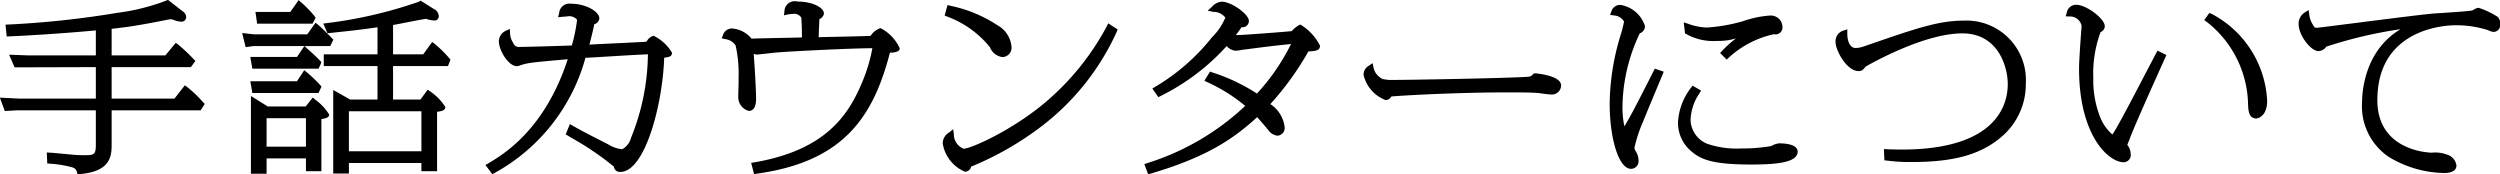 <svg xmlns="http://www.w3.org/2000/svg" width="208.94" height="14.56" viewBox="0 0 208.94 14.56">
  <defs>
    <style>
      .cls-1 {
        fill-rule: evenodd;
      }
    </style>
  </defs>
  <path id="btn_signlanguage.svg" class="cls-1" d="M9716.67,5019.49l-0.19-.14-0.87,1.11h-5.25v-2.63h6.62l0.38-.51-0.13-.14a14.092,14.092,0,0,0-1.33-1.25l-0.18-.13-0.87,1.05h-4.49v-2.22c0.95-.11,1.63-0.2,2.08-0.28,1.02-.17,1.99-0.36,2.58-0.48l0.3-.05,0.21,0.06a1.923,1.923,0,0,0,.65.15,0.386,0.386,0,0,0,.41-0.4,0.587,0.587,0,0,0-.27-0.45l-1.25-.97-0.12.05a17.574,17.574,0,0,1-4.1,1.03,78.053,78.053,0,0,1-9.11.98l-0.25.01,0.1,0.99,0.22-.01c2.52-.11,5.47-0.33,7.23-0.5v2.09h-5.68l-1.57-.06,0.46,1.06,6.79-.02v2.63h-6.4l-1.62-.08,0.41,1.12,1.01-.06h6.6v2.86c0,0.86-.15.89-0.97,0.89a10.513,10.513,0,0,1-1.16-.06c-1.3-.12-1.46-0.14-1.71-0.15l-0.26-.02,0.04,0.92,0.21,0.02a8.779,8.779,0,0,1,1.89.31,0.514,0.514,0,0,1,.38.39l0.05,0.18,0.19-.01c2.34-.2,2.66-1.26,2.66-2.37v-2.96h7.44l0.34-.53-0.23-.25A10.227,10.227,0,0,0,9716.67,5019.49Zm10.68,1.04-0.18-.16-0.59.75h-3.17l-1.41-.88v6.5h1.31v-1.28h3.29v1.07h1.29v-4.36c0.44-.06.65-0.15,0.65-0.38A4.426,4.426,0,0,0,9727.35,5020.53Zm-0.75,1.57v2.38h-3.29v-2.38h3.29Zm10.74-6.23-0.19-.14-0.75,1.03h-2.52v-2.45c0.45-.08,1.4-0.27,2.08-0.4l0.66-.12a2.361,2.361,0,0,0,.67.14,0.343,0.343,0,0,0,.41-0.36,0.688,0.688,0,0,0-.41-0.6l-1.11-.7-0.13.09a37.039,37.039,0,0,1-7.69,1.79l-0.31.04,0.35,0.81,0.18-.02c1.99-.21,2.68-0.29,4-0.48v2.26h-4.49v0.98h4.49v2.8h-2.28l-1.42-.8v6.98h1.31v-0.88h6.06v0.69h1.31v-4.97c0.36-.04.69-0.11,0.69-0.4a4.53,4.53,0,0,0-1.28-1.31l-0.19-.14-0.61.83h-2.29v-2.8h4.59l0.21-.53-0.08-.1A9.882,9.882,0,0,0,9737.34,5015.87Zm-7.15,8.99v-3.34h6.06v3.34h-6.06Zm-3.72-8.79-0.62.91h-3.9l0.17,0.98h5.53l0.18-.38,0.06-.17-0.11-.12c-0.16-.16-0.46-0.47-1.11-1.04l-0.19-.18h2.15l0.26-.53-0.11-.12c-0.12-.13-0.89-0.91-1.19-1.15l-0.19-.15-0.69.97h-4.46l-0.98-.11,0.29,1.18,0.67-.09h4.24Zm1.18,3.92,0.25-.53-0.1-.12a12.407,12.407,0,0,0-1.14-1.09l-0.2-.16-0.61.92h-3.9l0.17,0.98h5.53Zm-0.5-5.79,0.26-.5-0.09-.12a8.411,8.411,0,0,0-1.13-1.17l-0.2-.18-0.7.99h-2.91l0.14,0.98h4.63Zm28.51,1.01a0.889,0.889,0,0,0-.55.42l-0.08.08c-0.34.02-1.31,0.07-2.36,0.12-0.84.04-1.73,0.08-2.38,0.12,0.19-.72.33-1.32,0.41-1.71a0.547,0.547,0,0,0,.42-0.49c0-.55-1.1-1.22-2.38-1.22a0.858,0.858,0,0,0-.98.8l-0.09.33,0.41-.04a2.851,2.851,0,0,1,.31-0.02,0.864,0.864,0,0,1,.87.27,13.483,13.483,0,0,1-.44,2.15c-0.97.04-3.74,0.12-4.34,0.12a0.5,0.5,0,0,1-.56-0.34,1.478,1.478,0,0,1-.26-0.82l-0.02-.34-0.31.14a1,1,0,0,0-.61.86c0,0.82.82,2.11,1.5,2.11a0.308,0.308,0,0,0,.1-0.01l0.08-.02c0.69-.25,1.02-0.28,4.08-0.55-1.92,5.88-5.34,7.93-6.65,8.71l-0.23.13,0.58,0.77,0.18-.1a15.707,15.707,0,0,0,7.6-9.63c0.22-.01.56-0.03,0.96-0.05,1.29-.08,3.38-0.21,4.26-0.24a19.006,19.006,0,0,1-1.42,7,1.479,1.479,0,0,1-.73.93,2.619,2.619,0,0,1-1.14-.39c-0.49-.25-2.12-1.07-2.99-1.57l-0.24-.14-0.35.86,0.48,0.29a24.1,24.1,0,0,1,3.54,2.4,0.505,0.505,0,0,0,.54.45c2.07,0,3.55-5.67,3.67-9.55,0.45-.05.65-0.11,0.65-0.42A3.646,3.646,0,0,0,9755.66,5015.21Zm18.96-.64a1.57,1.57,0,0,0-.83.65c-0.69.03-2.97,0.08-4.09,0.1l-0.25.01c0.02-.65.05-1.17,0.06-1.45v-0.07a0.563,0.563,0,0,0,.38-0.46c0-.48-0.91-1-2.22-1a0.855,0.855,0,0,0-1.08.82l-0.04.33,0.33-.07a1.5,1.5,0,0,1,.37-0.04,0.686,0.686,0,0,1,.75.31c0.02,0.17.06,1.04,0.05,1.65-0.38.01-.82,0.02-1.27,0.03-1.01.02-2.12,0.04-2.94,0.07a2.308,2.308,0,0,0-1.66-.85,0.787,0.787,0,0,0-.73.56l-0.1.26,0.28,0.07a1.2,1.2,0,0,1,.88.53,10.832,10.832,0,0,1,.25,2.65c0,0.12,0,.46-0.01.8-0.01.36-.02,0.72-0.02,0.85a1.19,1.19,0,0,0,.88,1.17c0.28,0,.61-0.18.61-1.02,0-.64-0.11-2.66-0.2-3.75a0.706,0.706,0,0,0,.28.06c0.07,0,.29-0.03.79-0.08,0.33-.04.68-0.08,0.81-0.09,1.29-.11,6.39-0.36,8-0.36h0.04a13.63,13.63,0,0,1-.96,3.09c-1.14,2.63-3.08,5.45-8.91,6.45l-0.26.04,0.24,0.94,0.21-.03c7.3-1.01,9.76-4.77,11.15-10.13a1.209,1.209,0,0,0,.7-0.13l0.11-.13v-0.11A3.544,3.544,0,0,0,9774.62,5014.57Zm9.14,1.59a1.309,1.309,0,0,0,1.05.83,0.785,0.785,0,0,0,.75-0.93,2.26,2.26,0,0,0-1.17-1.73,11.259,11.259,0,0,0-3.94-1.63l-0.23-.06-0.24.88,0.2,0.08A8.314,8.314,0,0,1,9783.76,5016.16Zm9.77-1.74a21.691,21.691,0,0,1-5.06,6.29c-2.8,2.39-6.31,3.94-6.9,3.94a1.28,1.28,0,0,1-.82-1.21l-0.06-.42-0.33.27a1.049,1.049,0,0,0-.54.92,3.088,3.088,0,0,0,1.85,2.36,0.523,0.523,0,0,0,.52-0.42,0.975,0.975,0,0,1,.21-0.09,25.884,25.884,0,0,0,5.46-3.12,20.635,20.635,0,0,0,6.51-8.08l0.07-.18-0.79-.51Zm16.18-.15a2.068,2.068,0,0,0-.72.55c-0.73.08-4.14,0.33-4.47,0.33a1.34,1.34,0,0,1-.2-0.01,6,6,0,0,0,.47-0.65,0.537,0.537,0,0,0,.62-0.51c0-.58-1.47-1.62-2.28-1.62a1.226,1.226,0,0,0-.82.44l-0.35.31,0.46,0.1a1.264,1.264,0,0,1,1.02.48,5.068,5.068,0,0,1-1.12,1.65,17.231,17.231,0,0,1-4.77,4.15l-0.21.13,0.5,0.72,0.18-.09a18.494,18.494,0,0,0,5.53-4.18,1.177,1.177,0,0,0,.72.39,3.5,3.5,0,0,0,.54-0.07c0.1-.01.19-0.03,0.23-0.03,2.31-.3,2.79-0.35,3.89-0.46a17.693,17.693,0,0,1-2.85,4.14,15.49,15.49,0,0,0-3.74-1.77l-0.18-.07-0.47.77,0.23,0.11a13.918,13.918,0,0,1,3.18,1.99,21.127,21.127,0,0,1-8.21,4.79l-0.22.08,0.32,0.85,0.21-.06c4.57-1.35,6.83-2.82,8.9-4.72,0.27,0.3.74,0.85,0.93,1.08a1.087,1.087,0,0,0,.77.47,0.643,0.643,0,0,0,.59-0.75,2.659,2.659,0,0,0-1.19-1.89,24.5,24.5,0,0,0,3.18-4.4c0.63-.04.97-0.07,0.97-0.49A4.4,4.4,0,0,0,9809.71,5014.27Zm19.65,4.08-0.14.01-0.07.06a0.479,0.479,0,0,1-.37.21c-1.04.11-9.79,0.27-11.33,0.27a3.062,3.062,0,0,1-.9-0.09l-0.1.21,0.09-.22a1.365,1.365,0,0,1-.72-0.95l-0.07-.35-0.3.2a0.872,0.872,0,0,0-.46.76,2.955,2.955,0,0,0,1.86,2.13,0.619,0.619,0,0,0,.47-0.31c1.88-.14,5.95-0.34,9.89-0.34,0.64,0,1.84,0,2.43.06,0.05,0.01.16,0.02,0.29,0.04,0.38,0.05.67,0.08,0.79,0.08a0.766,0.766,0,0,0,.78-0.76C9831.5,5018.52,9829.39,5018.35,9829.36,5018.35Zm12.61-3.28a4.619,4.619,0,0,0,2.57.57,5.082,5.082,0,0,0,1.58-.21,8.821,8.821,0,0,0-1.18,1.06l-0.15.16,0.55,0.55,0.16-.15a8.068,8.068,0,0,1,3.79-1.97,0.579,0.579,0,0,0,.71-0.62,0.973,0.973,0,0,0-1.06-.94,8.664,8.664,0,0,0-2.26.48l-0.08.02a13.946,13.946,0,0,1-2.92.5,4.836,4.836,0,0,1-1.58-.32l-0.35-.11,0.11,0.93Zm7.74,9.13a1.719,1.719,0,0,0-.54.17,0.616,0.616,0,0,1-.18.07,14.843,14.843,0,0,1-2.47.19,7.65,7.65,0,0,1-2.8-.39,2.222,2.222,0,0,1-1.4-1.98,4.217,4.217,0,0,1,.73-2.22l0.15-.25-0.71-.41-0.13.17a5.168,5.168,0,0,0-1.09,2.9,3.1,3.1,0,0,0,1.17,2.46c0.8,0.68,1.87,1.06,4.94,1.06,1.92,0,3.89-.12,3.89-1.07C9851.27,5024.26,9850.18,5024.2,9849.71,5024.2Zm-10.88-5.25c-1.13,2.21-1.45,2.84-2.04,3.83a7.741,7.741,0,0,1-.16-1.69,14.584,14.584,0,0,1,1.45-6.09,0.624,0.624,0,0,0,.43-0.6,2.568,2.568,0,0,0-2.06-1.77,0.762,0.762,0,0,0-.75.55l-0.11.28,0.3,0.05a1.039,1.039,0,0,1,.87.51c-0.01.07-.1,0.48-0.17,0.74l-0.04.15a20.253,20.253,0,0,0-.99,5.92c0,3.09.79,5.5,1.78,5.5a0.638,0.638,0,0,0,.63-0.73,1.421,1.421,0,0,0-.13-0.55l-0.08-.16a0.724,0.724,0,0,1-.13-0.31,11.708,11.708,0,0,1,.74-2.24c0.19-.49,1.15-2.78,1.51-3.64l0.2-.49-0.75-.25Zm26.43-5.01c-2.17,0-3.88.58-8,2l-0.49.17a2.092,2.092,0,0,1-.66.12c-0.42,0-.69-0.47-0.69-1.23v-0.33l-0.31.1a0.929,0.929,0,0,0-.67.99c0,0.66.93,2.4,1.92,2.4a0.529,0.529,0,0,0,.37-0.12c0.02-.02.07-0.08,0.13-0.14,0.04-.05.08-0.1,0.1-0.12,0.81-.46,5.01-2.77,8.07-2.77,3,0,3.8,2.78,3.8,4.25,0,1.64-.87,5.46-8.86,5.46-0.42,0-.74-0.01-1.08-0.02l-0.41-.02,0.04,0.94,0.2,0.02a14.821,14.821,0,0,0,2.13.12c3.6,0,5.87-.67,7.6-2.23a5.759,5.759,0,0,0,1.89-4.32A4.968,4.968,0,0,0,9865.26,5013.94Zm20.57-.58-0.16-.05-0.42.59,0.2,0.14a8.946,8.946,0,0,1,3.46,6.79c0.02,0.57.04,1.29,0.68,1.29,0.24,0,.92-0.27.92-1.47A8.669,8.669,0,0,0,9885.83,5013.36Zm-4.59,3.29c-0.16.3-.51,0.97-0.93,1.77-0.9,1.73-2.13,4.08-2.56,4.77a2.9,2.9,0,0,1-.18.27,3.773,3.773,0,0,1-1.01-1.43,8.4,8.4,0,0,1-.58-3.3,9.864,9.864,0,0,1,.61-3.83,0.547,0.547,0,0,0,.35-0.49c0-.63-1.54-1.79-2.39-1.79a0.794,0.794,0,0,0-.79.67l-0.09.29,0.3,0.02a0.971,0.971,0,0,1,1.03.78c0,0.15-.02.3-0.03,0.41,0,0.07-.01.13-0.01,0.15l-0.06.86c-0.07,1.07-.11,1.72-0.11,2.18,0,5.51,2.43,7.8,3.74,7.8a0.606,0.606,0,0,0,.57-0.73,1.159,1.159,0,0,0-.22-0.64l-0.04-.06c-0.01,0-.01-0.01-0.02-0.01,0.03-.09.09-0.23,0.13-0.33l0.05-.12c0.12-.37.72-1.82,2.87-6.58l0.22-.49-0.74-.37Zm28.52-3.03a7,7,0,0,0-1.58-.75,0.922,0.922,0,0,0-.39.15,1.144,1.144,0,0,1-.16.08c-0.34.06-1.68,0.15-2.58,0.21-0.37.02-.68,0.04-0.84,0.06-0.87.08-3.79,0.45-6.14,0.75-1.66.21-3.23,0.41-3.36,0.42-0.23,0-.23,0-0.38-0.26a1.866,1.866,0,0,1-.3-0.86l-0.06-.36-0.3.19a1.114,1.114,0,0,0-.53.98c0,0.96,1.04,2.26,1.64,2.26a0.817,0.817,0,0,0,.67-0.37,36.56,36.56,0,0,1,6.21-1.46c-3.05,1.81-3.22,5.33-3.22,6.13a5.1,5.1,0,0,0,2.26,4.56,9.211,9.211,0,0,0,4.59,1.33c0.86,0,1.04-.35,1.04-0.64a1.107,1.107,0,0,0-.79-0.9,2.77,2.77,0,0,0-1.27-.16c-0.05,0-4.55-.05-4.55-4.39,0-6.08,5.85-6.26,6.52-6.26a8.819,8.819,0,0,1,2.7.4c0.02,0.01.07,0.03,0.12,0.05a1.17,1.17,0,0,0,.39.11,0.589,0.589,0,0,0,.53-0.72A0.668,0.668,0,0,0,9909.76,5013.62Z" transform="translate(-9701.03 -5012.22)"/>
</svg>
